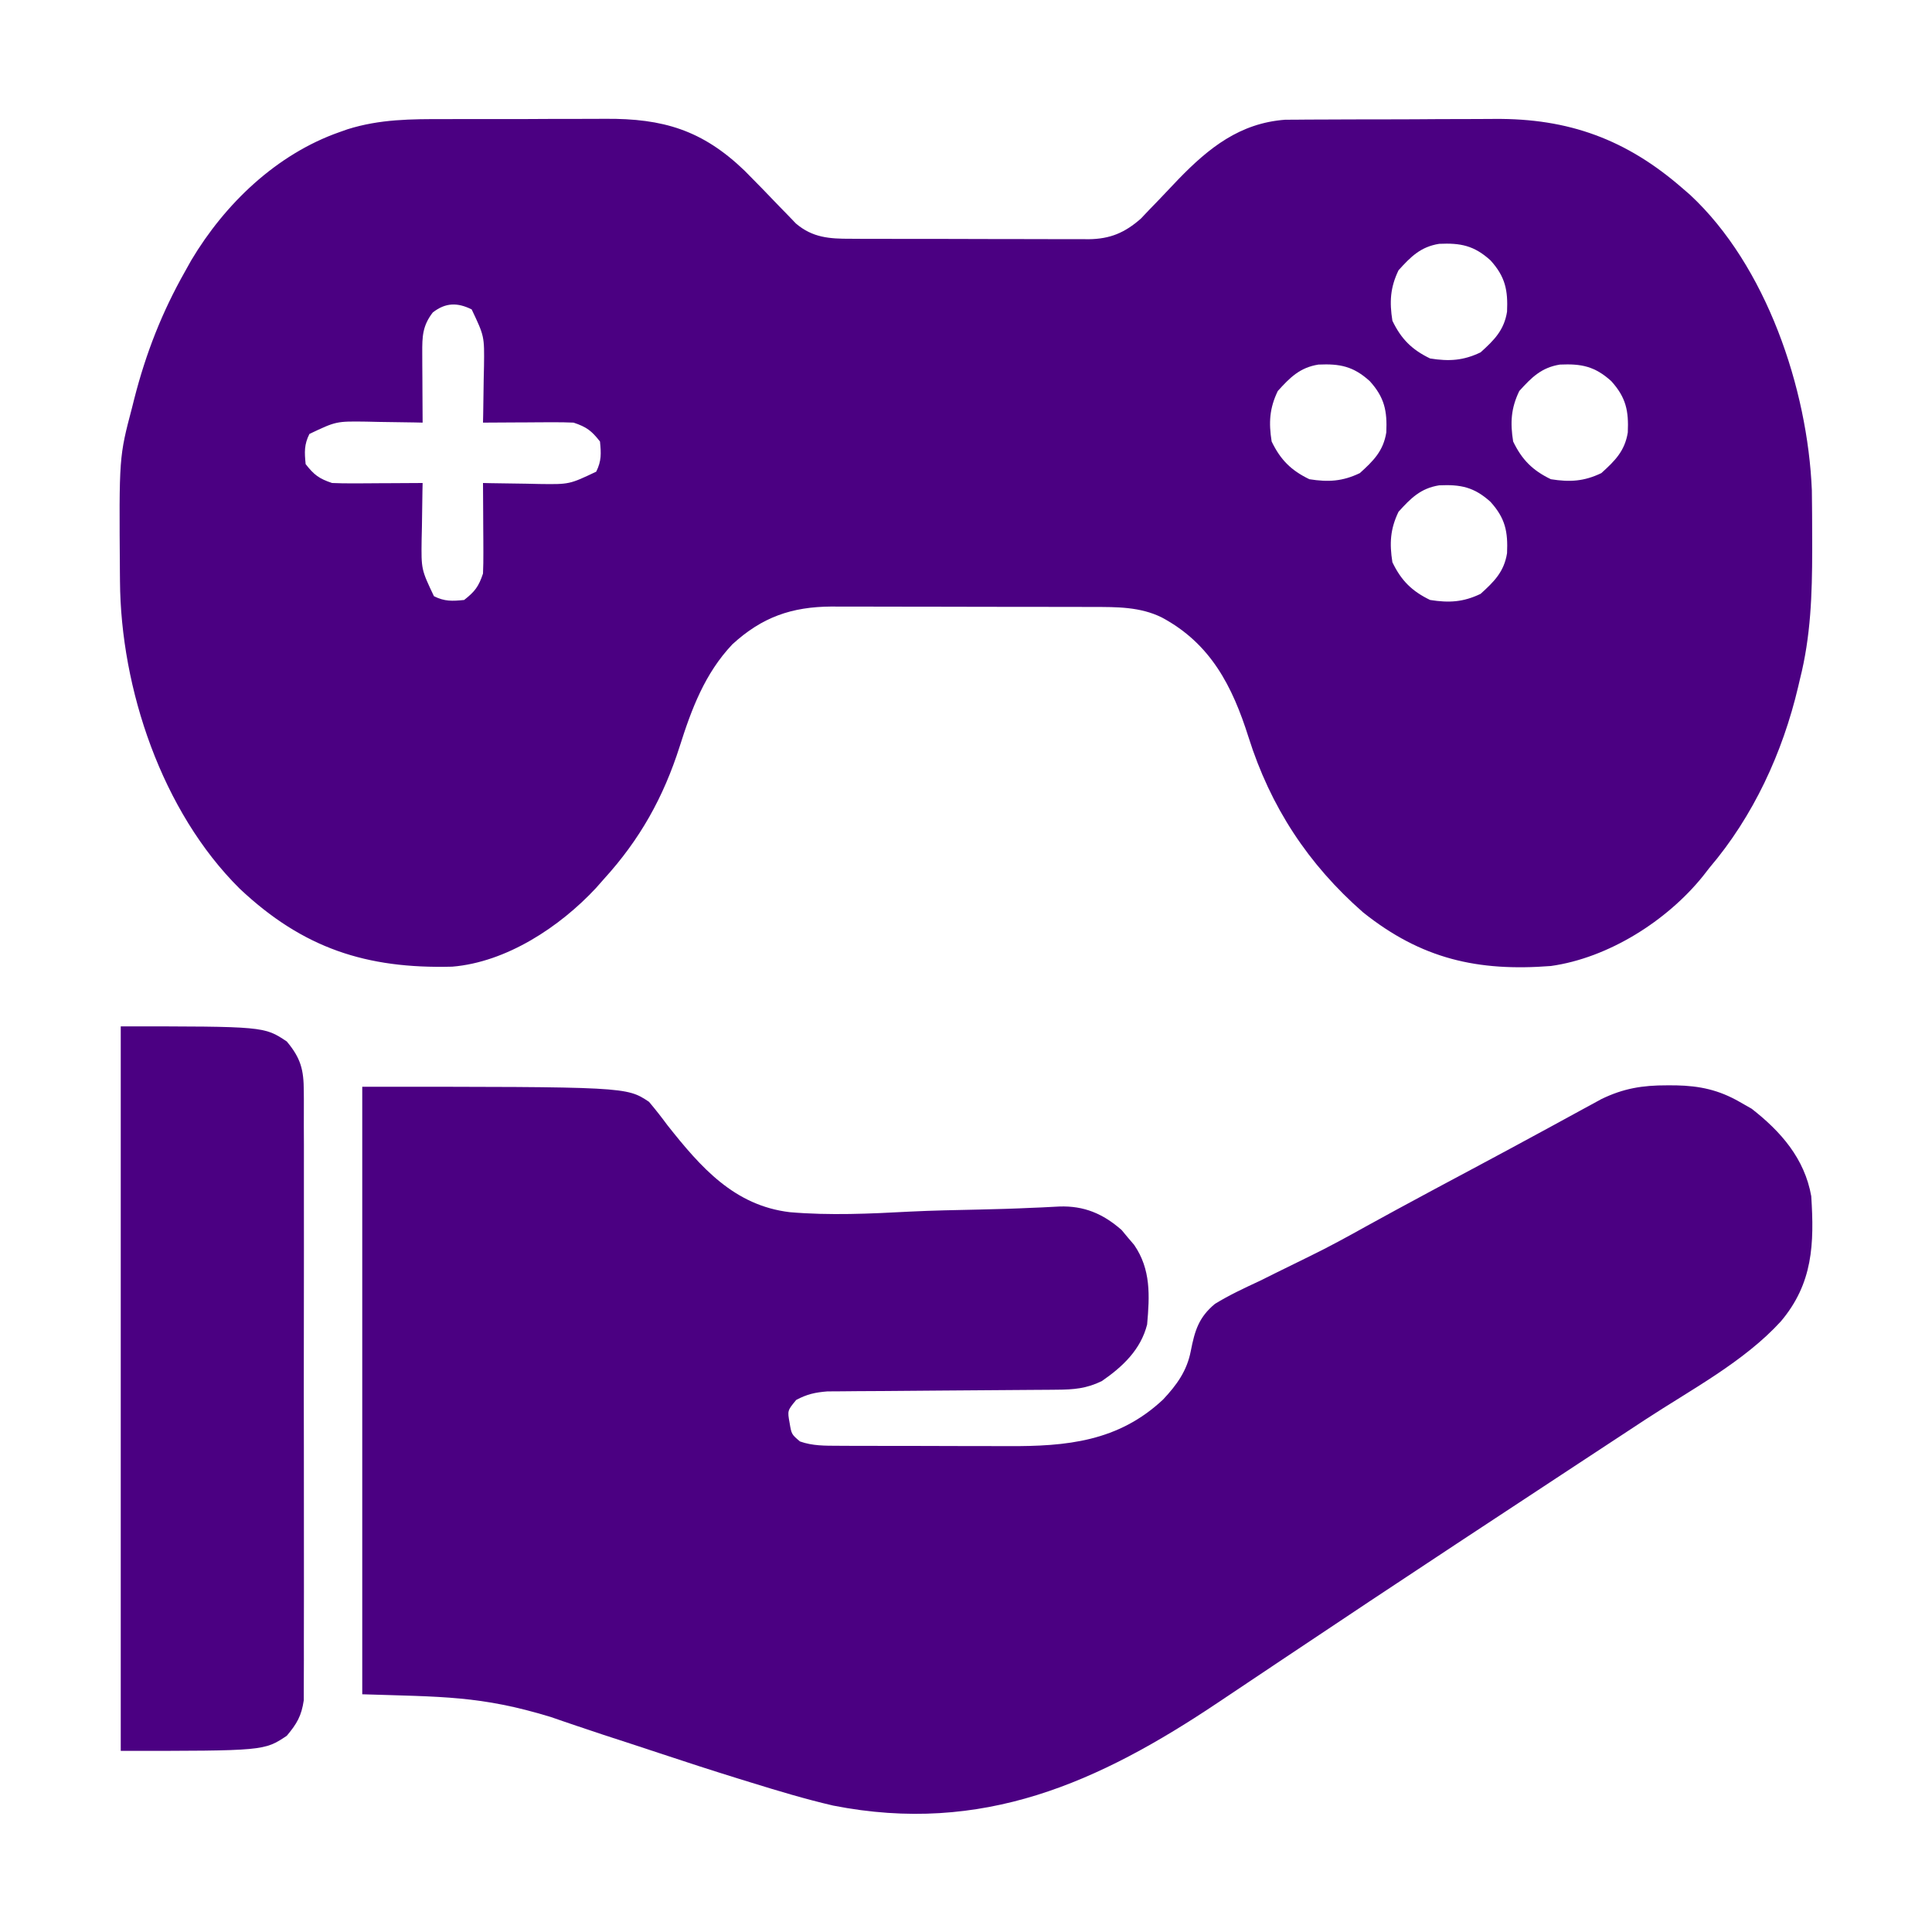 <?xml version="1.0" encoding="UTF-8"?>
<svg version="1.1" xmlns="http://www.w3.org/2000/svg" width="512" height="512">
<path d="M0 0 C1.617 -0.005 3.234 -0.01 4.851 -0.016 C8.223 -0.025 11.595 -0.022 14.967 -0.012 C19.26 -0.001 23.553 -0.021 27.846 -0.05 C31.18 -0.069 34.514 -0.068 37.848 -0.063 C39.43 -0.063 41.012 -0.069 42.594 -0.081 C57.863 -0.185 68.263 2.915 79.432 13.651 C82.574 16.793 85.653 19.992 88.727 23.201 C89.482 23.975 90.237 24.749 91.016 25.547 C91.686 26.246 92.357 26.945 93.048 27.665 C97.47 31.43 101.959 31.729 107.574 31.708 C108.673 31.716 108.673 31.716 109.793 31.724 C112.205 31.738 114.616 31.737 117.027 31.734 C118.71 31.738 120.392 31.743 122.075 31.747 C125.598 31.755 129.12 31.755 132.643 31.749 C137.15 31.743 141.657 31.76 146.164 31.784 C149.637 31.798 153.111 31.799 156.585 31.796 C158.246 31.797 159.907 31.802 161.569 31.812 C163.895 31.824 166.22 31.817 168.547 31.806 C169.568 31.817 169.568 31.817 170.611 31.829 C176.327 31.766 180.225 30.11 184.483 26.352 C185.226 25.568 185.969 24.784 186.734 23.977 C187.572 23.111 188.41 22.245 189.273 21.354 C190.995 19.546 192.713 17.736 194.43 15.924 C202.504 7.596 210.708 1.066 222.682 0.166 C223.939 0.159 225.196 0.151 226.49 0.143 C227.191 0.136 227.891 0.13 228.613 0.123 C230.91 0.104 233.207 0.1 235.504 0.098 C237.119 0.091 238.735 0.084 240.351 0.077 C243.734 0.066 247.117 0.062 250.5 0.063 C254.798 0.063 259.095 0.036 263.393 0.001 C266.731 -0.021 270.069 -0.025 273.408 -0.024 C274.99 -0.026 276.572 -0.035 278.154 -0.05 C297.809 -0.226 313.169 5.356 328.125 18.434 C328.74 18.965 329.355 19.496 329.988 20.043 C350.21 38.824 361.18 71.413 362.286 98.361 C362.306 99.726 362.319 101.092 362.328 102.457 C362.335 103.196 362.342 103.936 362.349 104.698 C362.367 107.068 362.373 109.438 362.375 111.809 C362.376 112.618 362.376 113.427 362.377 114.26 C362.362 125.928 362.006 137.072 359.125 148.434 C358.892 149.436 358.892 149.436 358.653 150.458 C354.541 167.915 346.778 184.758 335.125 198.434 C334.286 199.513 334.286 199.513 333.43 200.613 C323.862 212.492 308.363 222.297 293.125 224.434 C273.771 225.937 258.827 222.581 243.367 210.23 C228.821 197.508 218.812 182.237 213.001 163.807 C208.72 150.278 202.981 139.007 190 132.059 C184.286 129.238 178.126 129.285 171.876 129.288 C171.07 129.285 170.264 129.282 169.434 129.278 C166.783 129.269 164.132 129.267 161.48 129.266 C159.627 129.262 157.774 129.259 155.921 129.256 C152.04 129.25 148.159 129.248 144.278 129.248 C139.322 129.248 134.366 129.235 129.41 129.218 C125.583 129.206 121.756 129.204 117.929 129.205 C116.102 129.204 114.276 129.199 112.45 129.192 C109.887 129.182 107.325 129.185 104.762 129.191 C104.019 129.185 103.275 129.179 102.509 129.174 C91.897 129.236 84.081 131.977 76.215 139.184 C68.934 146.865 65.385 156.327 62.25 166.246 C57.951 179.736 51.709 190.924 42.125 201.434 C41.439 202.212 40.753 202.991 40.047 203.793 C30.464 214.085 16.32 223.434 1.965 224.611 C-20.772 225.208 -37.563 219.754 -54.363 203.933 C-74.955 183.52 -85.896 150.974 -86.078 122.41 C-86.085 121.671 -86.092 120.932 -86.1 120.17 C-86.326 89.536 -86.326 89.536 -82.875 76.434 C-82.577 75.246 -82.577 75.246 -82.273 74.034 C-79.209 62.066 -74.959 51.18 -68.875 40.434 C-68.321 39.44 -67.766 38.446 -67.195 37.422 C-58.24 22.403 -44.558 9.272 -27.875 3.434 C-27.178 3.188 -26.481 2.942 -25.763 2.688 C-17.204 -0.005 -8.867 -0.022 0 0 Z M252.75 40.059 C250.546 44.636 250.328 48.439 251.125 53.434 C253.455 58.272 256.286 61.104 261.125 63.434 C266.119 64.231 269.922 64.013 274.5 61.809 C278.084 58.566 280.72 55.969 281.508 51.035 C281.764 45.351 281.061 41.784 277.125 37.434 C272.774 33.497 269.207 32.795 263.523 33.051 C258.59 33.838 255.993 36.475 252.75 40.059 Z M-3.188 51.246 C-5.92 54.789 -5.996 57.645 -5.973 61.977 C-5.968 63.586 -5.968 63.586 -5.963 65.229 C-5.955 66.348 -5.946 67.468 -5.938 68.621 C-5.933 69.752 -5.928 70.883 -5.924 72.049 C-5.912 74.844 -5.896 77.639 -5.875 80.434 C-6.571 80.418 -7.266 80.402 -7.983 80.386 C-11.155 80.323 -14.327 80.285 -17.5 80.246 C-18.594 80.221 -19.689 80.196 -20.816 80.17 C-28.775 80.064 -28.775 80.064 -35.875 83.434 C-37.295 86.274 -37.19 88.288 -36.875 91.434 C-34.643 94.281 -33.325 95.284 -29.875 96.434 C-28.029 96.516 -26.18 96.541 -24.332 96.531 C-22.722 96.526 -22.722 96.526 -21.08 96.521 C-19.961 96.513 -18.841 96.505 -17.688 96.496 C-16.556 96.492 -15.425 96.487 -14.26 96.482 C-11.465 96.471 -8.67 96.454 -5.875 96.434 C-5.891 97.129 -5.906 97.825 -5.923 98.542 C-5.985 101.714 -6.024 104.886 -6.062 108.059 C-6.088 109.153 -6.113 110.247 -6.139 111.375 C-6.244 119.334 -6.244 119.334 -2.875 126.434 C-0.034 127.854 1.98 127.748 5.125 127.434 C7.973 125.202 8.975 123.884 10.125 120.434 C10.207 118.587 10.232 116.739 10.223 114.891 C10.219 113.817 10.216 112.744 10.213 111.639 C10.205 110.519 10.196 109.4 10.188 108.246 C10.183 107.115 10.178 105.984 10.174 104.818 C10.162 102.023 10.146 99.229 10.125 96.434 C10.821 96.449 11.516 96.465 12.233 96.481 C15.405 96.544 18.577 96.583 21.75 96.621 C22.844 96.646 23.939 96.671 25.066 96.697 C33.025 96.803 33.025 96.803 40.125 93.434 C41.545 90.593 41.44 88.579 41.125 85.434 C38.893 82.586 37.575 81.584 34.125 80.434 C32.279 80.351 30.43 80.326 28.582 80.336 C26.972 80.341 26.972 80.341 25.33 80.346 C24.211 80.354 23.091 80.362 21.938 80.371 C20.241 80.378 20.241 80.378 18.51 80.385 C15.715 80.397 12.92 80.413 10.125 80.434 C10.149 79.39 10.149 79.39 10.173 78.326 C10.235 75.153 10.274 71.981 10.312 68.809 C10.338 67.714 10.363 66.62 10.389 65.492 C10.494 57.533 10.494 57.533 7.125 50.434 C3.33 48.536 0.152 48.629 -3.188 51.246 Z M220.75 72.059 C218.546 76.636 218.328 80.439 219.125 85.434 C221.455 90.272 224.286 93.104 229.125 95.434 C234.119 96.231 237.922 96.013 242.5 93.809 C246.084 90.566 248.72 87.969 249.508 83.035 C249.764 77.351 249.061 73.784 245.125 69.434 C240.774 65.497 237.207 64.795 231.523 65.051 C226.59 65.838 223.993 68.475 220.75 72.059 Z M284.75 72.059 C282.546 76.636 282.328 80.439 283.125 85.434 C285.455 90.272 288.286 93.104 293.125 95.434 C298.119 96.231 301.922 96.013 306.5 93.809 C310.084 90.566 312.72 87.969 313.508 83.035 C313.764 77.351 313.061 73.784 309.125 69.434 C304.774 65.497 301.207 64.795 295.523 65.051 C290.59 65.838 287.993 68.475 284.75 72.059 Z M252.75 104.059 C250.546 108.636 250.328 112.439 251.125 117.434 C253.455 122.272 256.286 125.104 261.125 127.434 C266.119 128.231 269.922 128.013 274.5 125.809 C278.084 122.566 280.72 119.969 281.508 115.035 C281.764 109.351 281.061 105.784 277.125 101.434 C272.774 97.497 269.207 96.795 263.523 97.051 C258.59 97.838 255.993 100.475 252.75 104.059 Z " fill="#4b0082" transform="translate(117.875,31.566)"/>
<path d="M0 0 C70 0 70 0 76 4 C77.726 6.05 79.318 8.08 80.904 10.229 C89.705 21.352 98.583 31.493 113.326 33.242 C123.922 34.154 134.579 33.653 145.181 33.084 C151.218 32.789 157.261 32.677 163.303 32.548 C167.996 32.445 172.681 32.314 177.369 32.087 C178.656 32.035 178.656 32.035 179.969 31.983 C181.553 31.919 183.137 31.839 184.72 31.739 C191.289 31.507 196.307 33.64 201.242 37.965 C201.781 38.616 202.32 39.267 202.875 39.938 C203.429 40.586 203.984 41.234 204.555 41.902 C209.034 48.404 208.675 55.371 208 63 C206.319 69.66 201.536 74.185 196 78 C191.906 80.002 188.528 80.26 183.994 80.287 C183.309 80.294 182.624 80.301 181.918 80.308 C180.437 80.321 178.956 80.33 177.475 80.336 C175.129 80.344 172.784 80.364 170.438 80.388 C164.614 80.444 158.789 80.48 152.965 80.516 C148.038 80.547 143.111 80.586 138.185 80.636 C135.877 80.656 133.571 80.664 131.263 80.672 C129.844 80.685 128.425 80.699 127.006 80.713 C125.153 80.724 125.153 80.724 123.263 80.735 C120.034 80.997 117.848 81.477 115 83 C112.667 85.827 112.667 85.827 113.25 89.062 C113.759 92.099 113.759 92.099 116 94 C119.35 95.185 122.611 95.133 126.139 95.145 C127.381 95.152 128.623 95.158 129.903 95.165 C131.258 95.166 132.614 95.167 133.969 95.168 C135.369 95.171 136.77 95.175 138.17 95.178 C141.109 95.184 144.048 95.186 146.986 95.185 C150.72 95.185 154.454 95.199 158.188 95.216 C161.085 95.227 163.981 95.229 166.878 95.229 C168.252 95.23 169.627 95.234 171.001 95.242 C186.701 95.323 200.38 94.02 212.254 82.863 C215.868 79.007 218.557 75.299 219.572 70.03 C220.621 64.665 221.67 61.101 225.967 57.544 C229.782 55.198 233.819 53.324 237.875 51.438 C239.34 50.715 240.804 49.988 242.265 49.256 C245.169 47.806 248.083 46.376 251.005 44.961 C256.184 42.44 261.22 39.679 266.25 36.875 C267.989 35.92 269.728 34.967 271.469 34.016 C272.352 33.533 273.235 33.05 274.145 32.553 C280.84 28.912 287.566 25.325 294.289 21.735 C300.321 18.513 306.345 15.275 312.352 12.004 C313.543 11.357 314.735 10.709 315.927 10.062 C318.17 8.842 320.412 7.619 322.651 6.391 C324.166 5.569 324.166 5.569 325.711 4.73 C326.591 4.25 327.47 3.769 328.376 3.274 C334.27 0.412 339.309 -0.389 345.75 -0.375 C346.547 -0.373 347.344 -0.372 348.165 -0.37 C354.447 -0.24 359.499 0.839 365 4 C366.578 4.897 366.578 4.897 368.188 5.812 C375.912 11.82 382.248 19.022 384 29 C384.808 41.629 384.463 52.103 375.938 62.188 C366.179 72.883 352.078 80.31 340.062 88.188 C338.122 89.463 336.181 90.738 334.241 92.014 C330.201 94.671 326.161 97.326 322.12 99.979 C312.323 106.414 302.536 112.863 292.75 119.312 C291.349 120.236 291.349 120.236 289.919 121.178 C274.486 131.348 259.091 141.574 243.733 151.857 C239.731 154.536 235.728 157.212 231.724 159.888 C230.145 160.943 228.566 162 226.988 163.058 C195.066 184.456 164.365 198.266 124.812 190.5 C117.505 188.808 110.342 186.651 103.18 184.434 C102.055 184.087 100.931 183.741 99.773 183.384 C92.629 181.168 85.518 178.866 78.422 176.5 C73.609 174.899 68.785 173.329 63.961 171.761 C61.533 170.963 59.109 170.152 56.691 169.326 C54.9 168.717 54.9 168.717 53.072 168.096 C52.028 167.736 50.985 167.376 49.909 167.005 C31.343 161.35 21.166 161.683 0 161 C0 107.87 0 54.74 0 0 Z " fill="#4b0082" transform="translate(96,288)"/>
<path d="M0 0 C38 0 38 0 44 4 C47.709 8.431 48.501 11.486 48.508 17.211 C48.514 17.914 48.52 18.617 48.527 19.342 C48.543 21.687 48.53 24.03 48.518 26.375 C48.523 28.061 48.53 29.746 48.539 31.432 C48.557 36.002 48.55 40.572 48.537 45.143 C48.527 49.928 48.537 54.714 48.543 59.5 C48.55 67.537 48.541 75.573 48.521 83.609 C48.5 92.897 48.507 102.184 48.529 111.472 C48.547 119.45 48.549 127.428 48.539 135.406 C48.533 140.169 48.532 144.932 48.545 149.695 C48.557 154.174 48.549 158.652 48.526 163.13 C48.52 164.772 48.522 166.415 48.531 168.057 C48.542 170.301 48.528 172.545 48.508 174.789 C48.506 176.044 48.505 177.299 48.503 178.592 C47.889 182.75 46.69 184.786 44 188 C38 192 38 192 0 192 C0 128.64 0 65.28 0 0 Z " fill="#4b0082" transform="translate(32,272)"/>
</svg>
